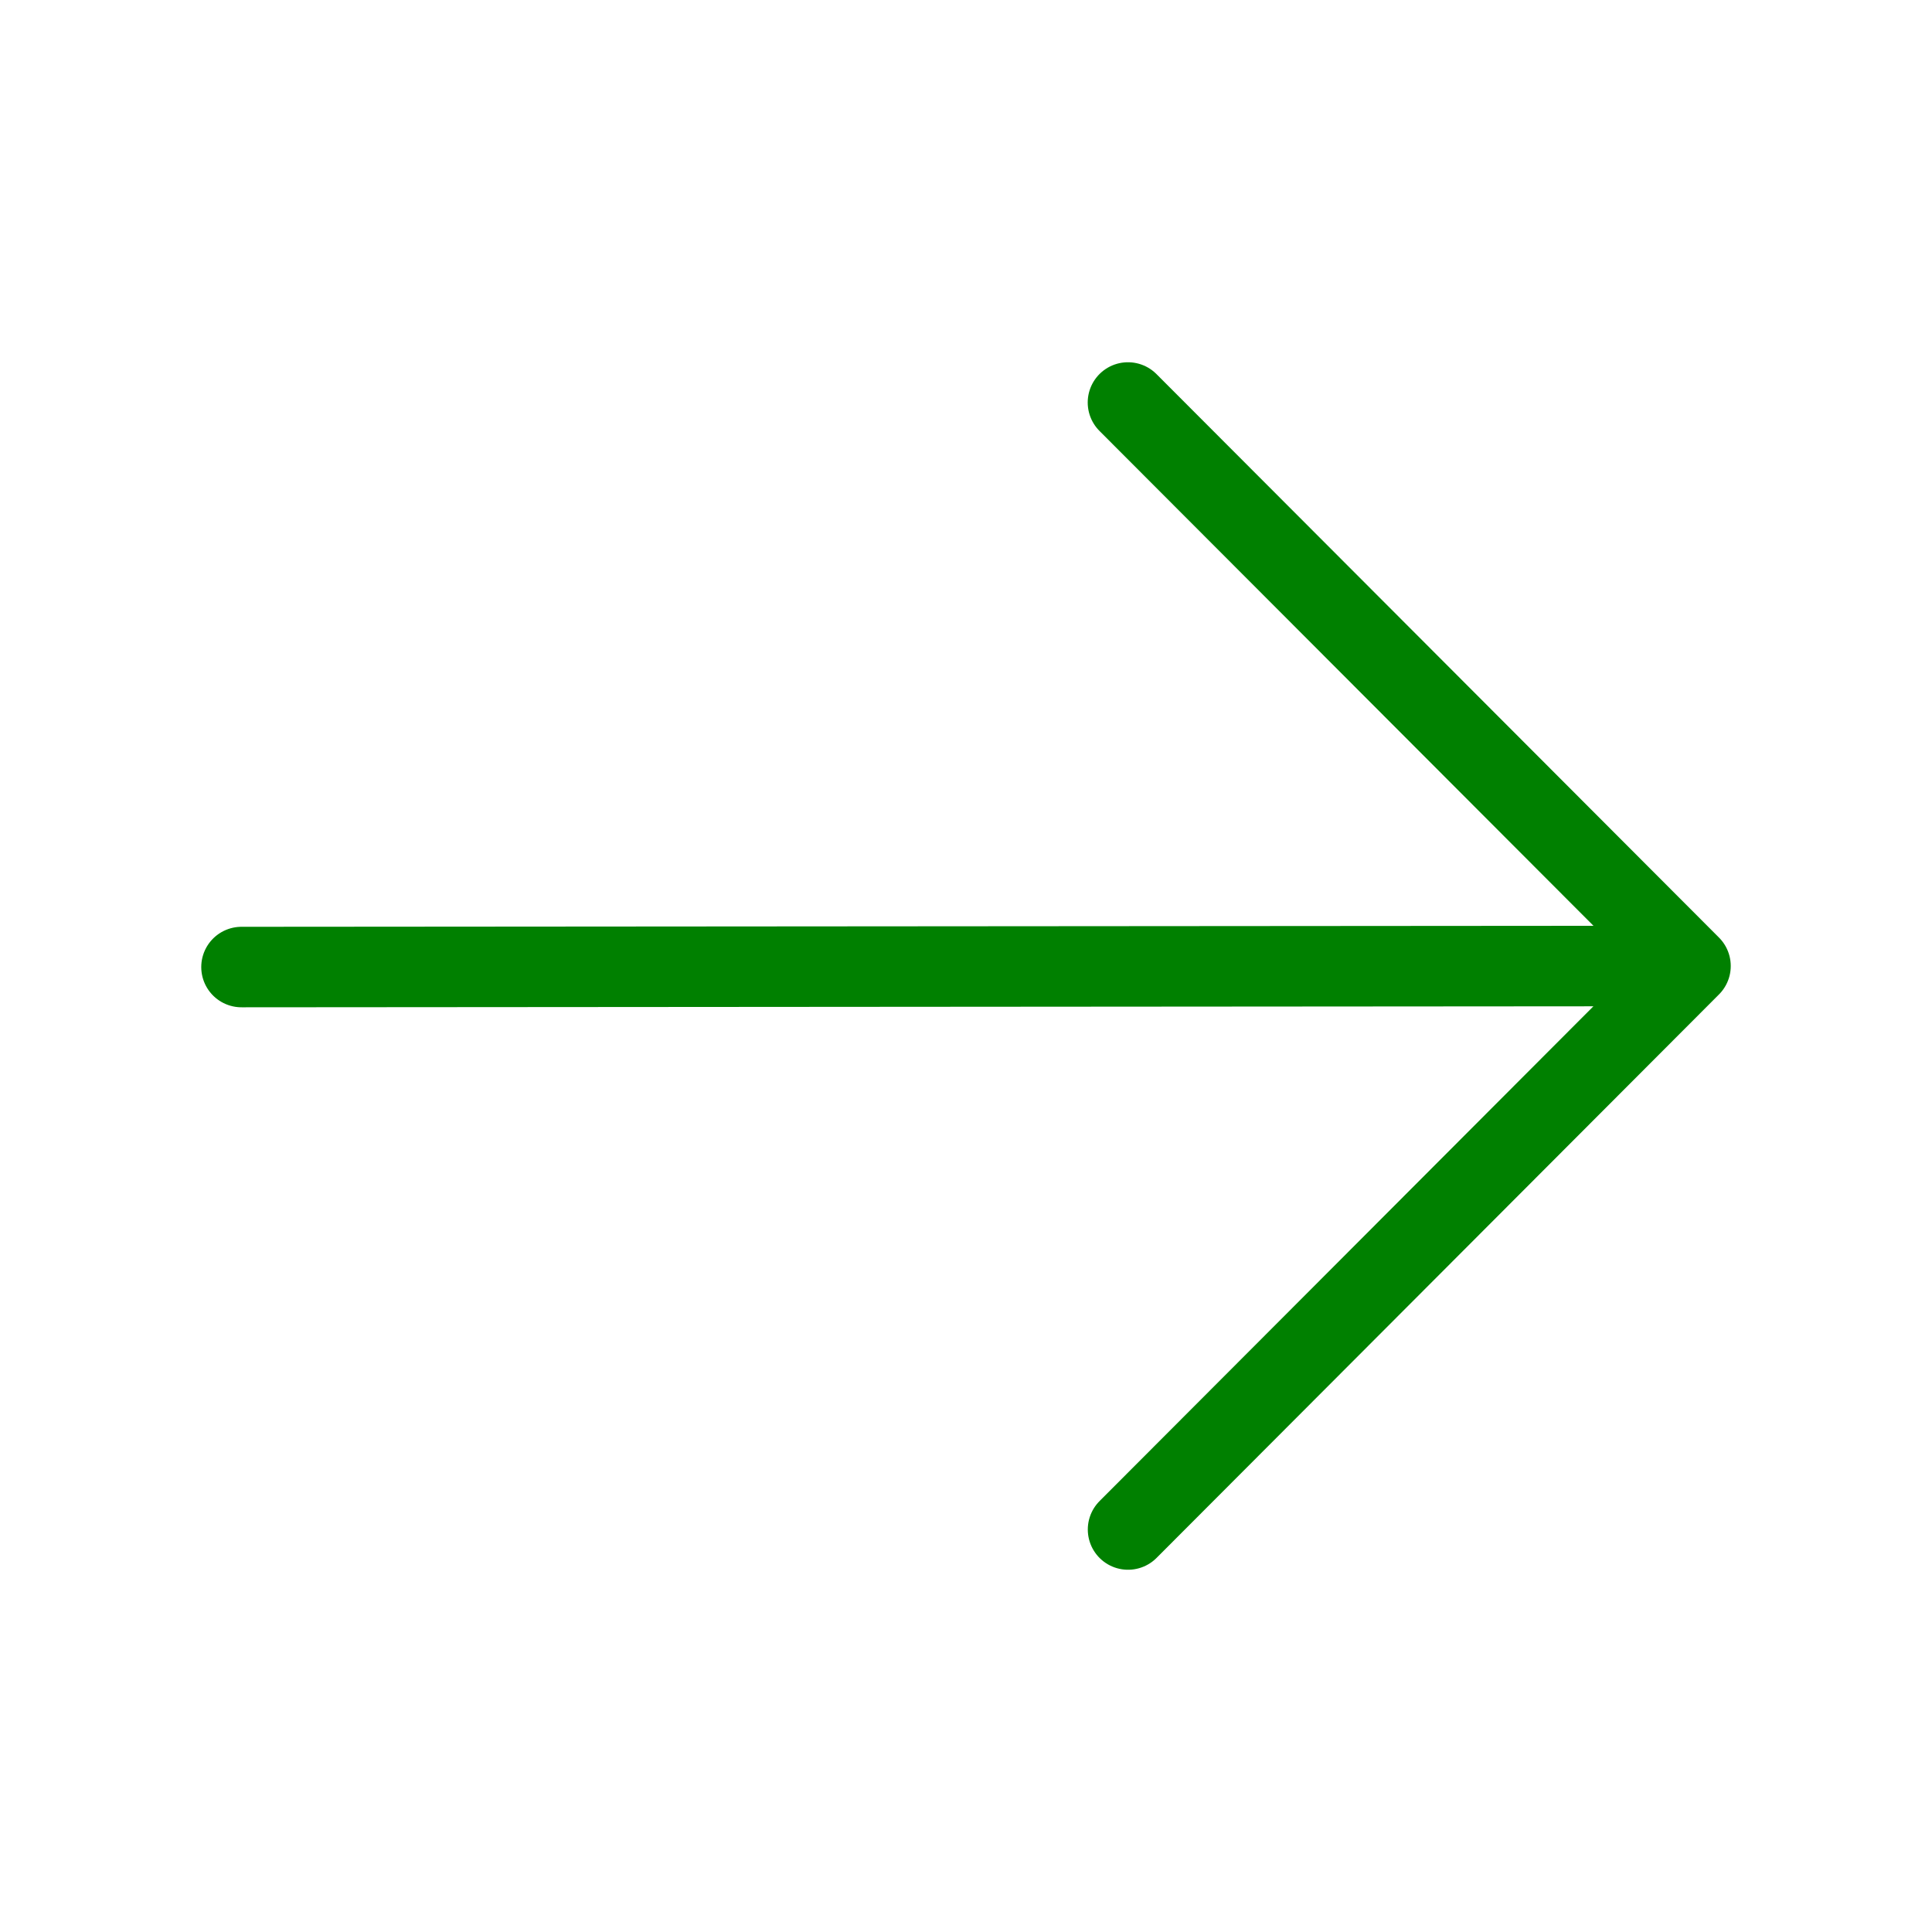 <svg xmlns="http://www.w3.org/2000/svg" width="1em" height="1em" viewBox="0 0 24 24"><path fill="none" stroke="green" stroke-linecap="round" stroke-linejoin="round" d="M3 12.013L20.789 12m-6.776 7L21 12l-6.988-7"/></svg>
